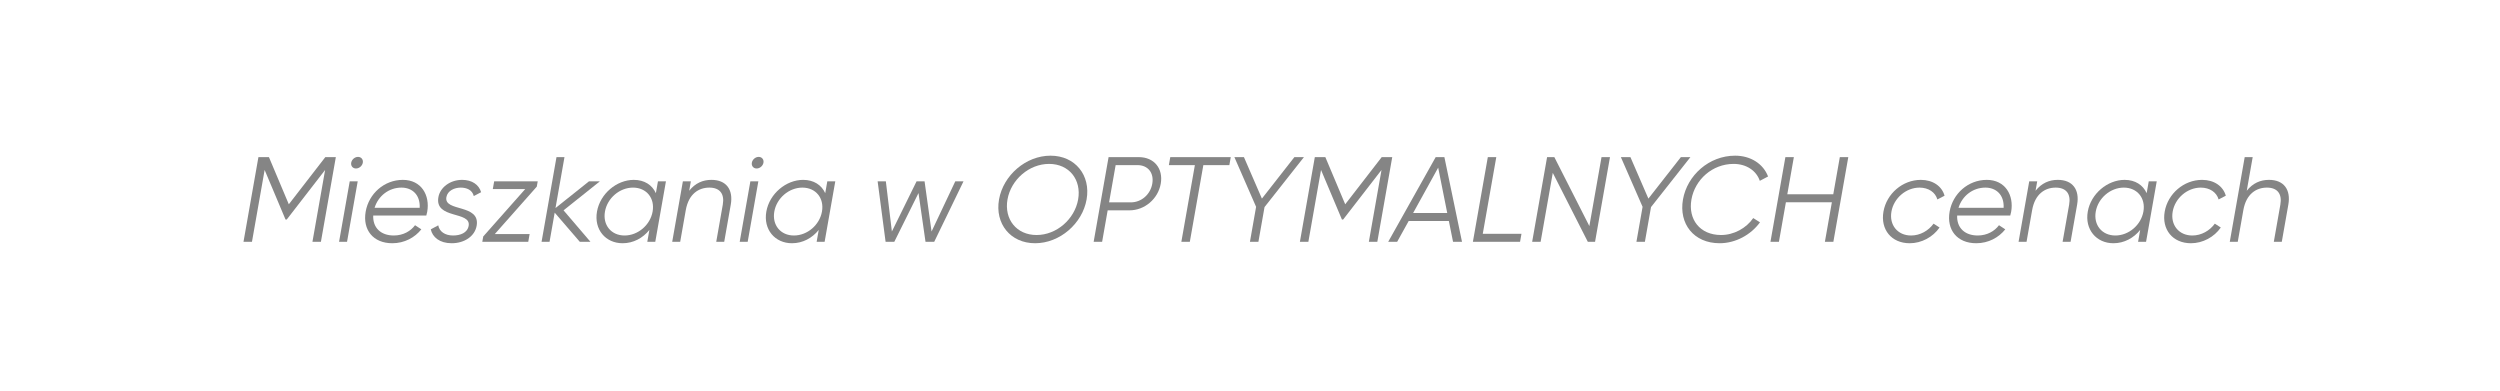 <?xml version="1.0" encoding="utf-8"?>
<!-- Generator: Adobe Illustrator 14.0.0, SVG Export Plug-In . SVG Version: 6.00 Build 43363)  -->
<!DOCTYPE svg PUBLIC "-//W3C//DTD SVG 1.1//EN" "http://www.w3.org/Graphics/SVG/1.1/DTD/svg11.dtd">
<svg version="1.1" id="Layer_1" xmlns="http://www.w3.org/2000/svg" xmlns:xlink="http://www.w3.org/1999/xlink" x="0px" y="0px"
	 width="620px" height="97px" viewBox="0 0 620 97" enable-background="new 0 0 620 97" xml:space="preserve">
<g>
	<path fill="#858585" d="M79.587,59.963h-2.1l3.142-17.816l-9.518,12.298h-0.3L65.63,42.147l-3.142,17.816h-2.101l3.702-20.996h2.61
		l4.927,11.698l9.053-11.698h2.609L79.587,59.963z"/>
	<path fill="#858585" d="M86.733,44.966h1.98l-2.645,14.997h-1.98L86.733,44.966z M87.098,40.347c0.138-0.78,0.884-1.44,1.693-1.44
		s1.324,0.66,1.187,1.44c-0.137,0.78-0.885,1.439-1.694,1.439S86.961,41.127,87.098,40.347z"/>
	<path fill="#858585" d="M105.95,52.525c-0.053,0.299-0.141,0.629-0.224,0.929H92.557c-0.12,3.059,1.917,4.949,5.097,4.949
		c2.369,0,4.215-1.11,5.278-2.55l1.561,1.021c-1.62,2.039-4.177,3.449-7.208,3.449c-4.74,0-7.393-3.33-6.594-7.858
		c0.777-4.409,4.565-7.858,9.215-7.858C104.496,44.606,106.675,48.416,105.95,52.525z M92.895,51.535h11.189
		c0.162-3.298-1.937-5.008-4.517-5.008C96.418,46.526,93.803,48.596,92.895,51.535z"/>
	<path fill="#858585" d="M118.207,56.004c-0.45,2.55-2.982,4.319-6.192,4.319c-2.999,0-4.77-1.529-5.181-3.449l1.854-0.991
		c0.271,1.53,1.656,2.52,3.666,2.52c1.771,0,3.561-0.63,3.873-2.4c0.656-3.719-8.479-1.589-7.506-7.108
		c0.423-2.399,2.886-4.29,5.886-4.29c2.46,0,4.168,1.2,4.71,3.06l-1.819,0.959c-0.36-1.529-1.789-2.099-3.229-2.099
		c-1.56,0-3.282,0.75-3.567,2.37C110.044,52.615,119.18,50.486,118.207,56.004z"/>
	<path fill="#858585" d="M131.347,58.044l-0.338,1.919h-11.399l0.233-1.319l10.413-11.758h-8.04l0.338-1.919h10.8l-0.232,1.319
		l-10.414,11.758H131.347z"/>
	<path fill="#858585" d="M143.788,59.963l-6.224-7.228l-1.275,7.228h-1.98l3.702-20.996h1.98l-2.227,12.628l8.309-6.629h2.7
		l-9.009,7.199l6.665,7.798H143.788z"/>
	<path fill="#858585" d="M165.153,44.966l-2.645,14.997h-1.98l0.519-2.939c-1.614,2.009-3.971,3.299-6.641,3.299
		c-4.229,0-7.137-3.419-6.354-7.858s4.896-7.858,9.125-7.858c2.67,0,4.572,1.29,5.478,3.3l0.518-2.94H165.153z M161.85,52.465
		c0.587-3.33-1.532-5.938-4.862-5.938s-6.37,2.609-6.958,5.938c-0.587,3.33,1.533,5.939,4.863,5.939S161.263,55.794,161.85,52.465z"
		/>
	<path fill="#858585" d="M181.231,50.755l-1.624,9.208h-1.979l1.624-9.208c0.47-2.669-0.724-4.229-3.334-4.229
		c-2.64,0-5.135,1.56-5.843,5.579l-1.386,7.858h-1.98l2.645-14.997h1.98l-0.413,2.34c1.503-1.89,3.385-2.7,5.516-2.7
		C180.095,44.606,181.892,47.006,181.231,50.755z"/>
	<path fill="#858585" d="M186.092,44.966h1.98l-2.645,14.997h-1.98L186.092,44.966z M186.458,40.347
		c0.138-0.78,0.884-1.44,1.693-1.44s1.324,0.66,1.187,1.44c-0.137,0.78-0.885,1.439-1.694,1.439S186.32,41.127,186.458,40.347z"/>
	<path fill="#858585" d="M207.152,44.966l-2.645,14.997h-1.98l0.519-2.939c-1.614,2.009-3.971,3.299-6.641,3.299
		c-4.229,0-7.137-3.419-6.354-7.858s4.896-7.858,9.125-7.858c2.67,0,4.572,1.29,5.478,3.3l0.518-2.94H207.152z M203.849,52.465
		c0.587-3.33-1.532-5.938-4.862-5.938s-6.37,2.609-6.958,5.938c-0.587,3.33,1.533,5.939,4.863,5.939S203.262,55.794,203.849,52.465z
		"/>
	<path fill="#858585" d="M238.952,44.966l-7.265,14.997h-2.16l-1.738-12.088l-6.001,12.088h-2.16l-1.975-14.997h2.039l1.496,12.448
		l6.125-12.448h1.979l1.736,12.448l5.884-12.448H238.952z"/>
	<path fill="#858585" d="M247.759,49.465c1.058-5.999,6.654-10.858,12.774-10.858s10.002,4.859,8.944,10.858
		c-1.058,5.999-6.653,10.858-12.773,10.858S246.701,55.464,247.759,49.465z M267.378,49.465c0.862-4.889-2.225-8.818-7.205-8.818
		s-9.453,3.93-10.315,8.818c-0.862,4.889,2.226,8.819,7.205,8.819S266.516,54.354,267.378,49.465z"/>
	<path fill="#858585" d="M287.864,45.566c-0.661,3.749-3.982,6.599-7.763,6.599h-5.399l-1.375,7.798h-2.101l3.702-20.996h7.5
		C286.208,38.968,288.531,41.787,287.864,45.566z M285.765,45.566c0.476-2.7-1.075-4.619-3.686-4.619h-5.399l-1.629,9.238h5.399
		C283.061,50.186,285.294,48.236,285.765,45.566z"/>
	<path fill="#858585" d="M304.88,40.947h-6.45l-3.353,19.016h-2.1l3.353-19.016h-6.45l0.349-1.979h15L304.88,40.947z"/>
	<path fill="#858585" d="M313.604,51.355l-1.518,8.608h-2.101l1.529-8.668l-5.386-12.328h2.37l4.456,10.288l8.054-10.288h2.369
		L313.604,51.355z"/>
	<path fill="#858585" d="M341.576,59.963h-2.101l3.142-17.816l-9.519,12.298h-0.3l-5.181-12.298l-3.142,17.816h-2.1l3.702-20.996
		h2.609l4.927,11.698l9.053-11.698h2.61L341.576,59.963z"/>
	<path fill="#858585" d="M359.315,54.805h-9.96l-2.859,5.159h-2.22l11.772-20.996h2.159l4.368,20.996h-2.221L359.315,54.805z
		 M358.915,52.825l-2.247-11.248l-6.213,11.248H358.915z"/>
	<path fill="#858585" d="M377.325,57.984l-0.349,1.979h-11.699l3.702-20.996h2.1l-3.354,19.017H377.325z"/>
	<path fill="#858585" d="M399.277,38.968l-3.702,20.996h-1.8l-8.685-17.097l-3.015,17.097h-2.1l3.702-20.996h1.8l8.685,17.097
		l3.015-17.097H399.277z"/>
	<path fill="#858585" d="M409.453,51.355l-1.518,8.608h-2.101l1.528-8.668l-5.386-12.328h2.37l4.455,10.288l8.055-10.288h2.369
		L409.453,51.355z"/>
	<path fill="#858585" d="M417.377,49.465c1.058-5.999,6.475-10.858,12.925-10.858c3.899,0,6.989,2.04,8.179,5.16l-2.05,1.08
		c-0.846-2.52-3.34-4.2-6.489-4.2c-5.311,0-9.603,3.93-10.465,8.818c-0.862,4.889,2.045,8.819,7.355,8.819
		c3.149,0,6.235-1.68,7.97-4.2l1.675,1.05c-2.261,3.119-6.074,5.188-10.004,5.188C420.022,60.323,416.319,55.464,417.377,49.465z"/>
	<path fill="#858585" d="M458.377,38.968l-3.702,20.996h-2.1l1.729-9.808h-11.4l-1.729,9.808h-2.1l3.702-20.996h2.1l-1.624,9.208
		h11.399l1.624-9.208H458.377z"/>
	<path fill="#858585" d="M467.099,52.465c0.782-4.439,4.745-7.858,9.274-7.858c2.971,0,5.215,1.56,5.877,3.93l-1.784,0.929
		c-0.497-1.77-2.181-2.939-4.431-2.939c-3.33,0-6.37,2.609-6.957,5.938c-0.588,3.33,1.532,5.939,4.862,5.939
		c2.279,0,4.321-1.2,5.588-2.939l1.481,0.96c-1.648,2.37-4.468,3.899-7.407,3.899C469.072,60.323,466.315,56.904,467.099,52.465z"/>
	<path fill="#858585" d="M498.767,52.525c-0.053,0.299-0.142,0.629-0.225,0.929h-13.169c-0.119,3.059,1.916,4.949,5.097,4.949
		c2.369,0,4.216-1.11,5.279-2.55l1.56,1.021c-1.619,2.039-4.177,3.449-7.207,3.449c-4.74,0-7.393-3.33-6.594-7.858
		c0.777-4.409,4.564-7.858,9.215-7.858C497.313,44.606,499.491,48.416,498.767,52.525z M485.711,51.535H496.9
		c0.162-3.298-1.937-5.008-4.517-5.008C489.234,46.526,486.619,48.596,485.711,51.535z"/>
	<path fill="#858585" d="M515.128,50.755l-1.623,9.208h-1.979l1.623-9.208c0.471-2.669-0.724-4.229-3.334-4.229
		c-2.64,0-5.135,1.56-5.843,5.579l-1.386,7.858h-1.98l2.645-14.997h1.98l-0.413,2.34c1.503-1.89,3.386-2.7,5.515-2.7
		C513.992,44.606,515.789,47.006,515.128,50.755z"/>
	<path fill="#858585" d="M534.87,44.966l-2.645,14.997h-1.98l0.518-2.939c-1.613,2.009-3.971,3.299-6.641,3.299
		c-4.229,0-7.137-3.419-6.354-7.858c0.782-4.439,4.896-7.858,9.124-7.858c2.67,0,4.573,1.29,5.479,3.3l0.519-2.94H534.87z
		 M531.567,52.465c0.587-3.33-1.532-5.938-4.862-5.938s-6.37,2.609-6.957,5.938c-0.588,3.33,1.532,5.939,4.862,5.939
		S530.98,55.794,531.567,52.465z"/>
	<path fill="#858585" d="M536.848,52.465c0.782-4.439,4.744-7.858,9.275-7.858c2.969,0,5.214,1.56,5.876,3.93l-1.784,0.929
		c-0.497-1.77-2.181-2.939-4.431-2.939c-3.33,0-6.37,2.609-6.957,5.938s1.532,5.939,4.862,5.939c2.279,0,4.321-1.2,5.588-2.939
		l1.481,0.96c-1.648,2.37-4.468,3.899-7.407,3.899C538.821,60.323,536.064,56.904,536.848,52.465z"/>
	<path fill="#858585" d="M567.507,50.755l-1.623,9.208h-1.979l1.623-9.208c0.471-2.669-0.724-4.229-3.334-4.229
		c-2.64,0-5.135,1.56-5.843,5.579l-1.386,7.858h-1.98l3.702-20.996h1.98l-1.471,8.338c1.503-1.89,3.386-2.7,5.515-2.7
		C566.371,44.606,568.168,47.006,567.507,50.755z"/>
</g>
</svg>
